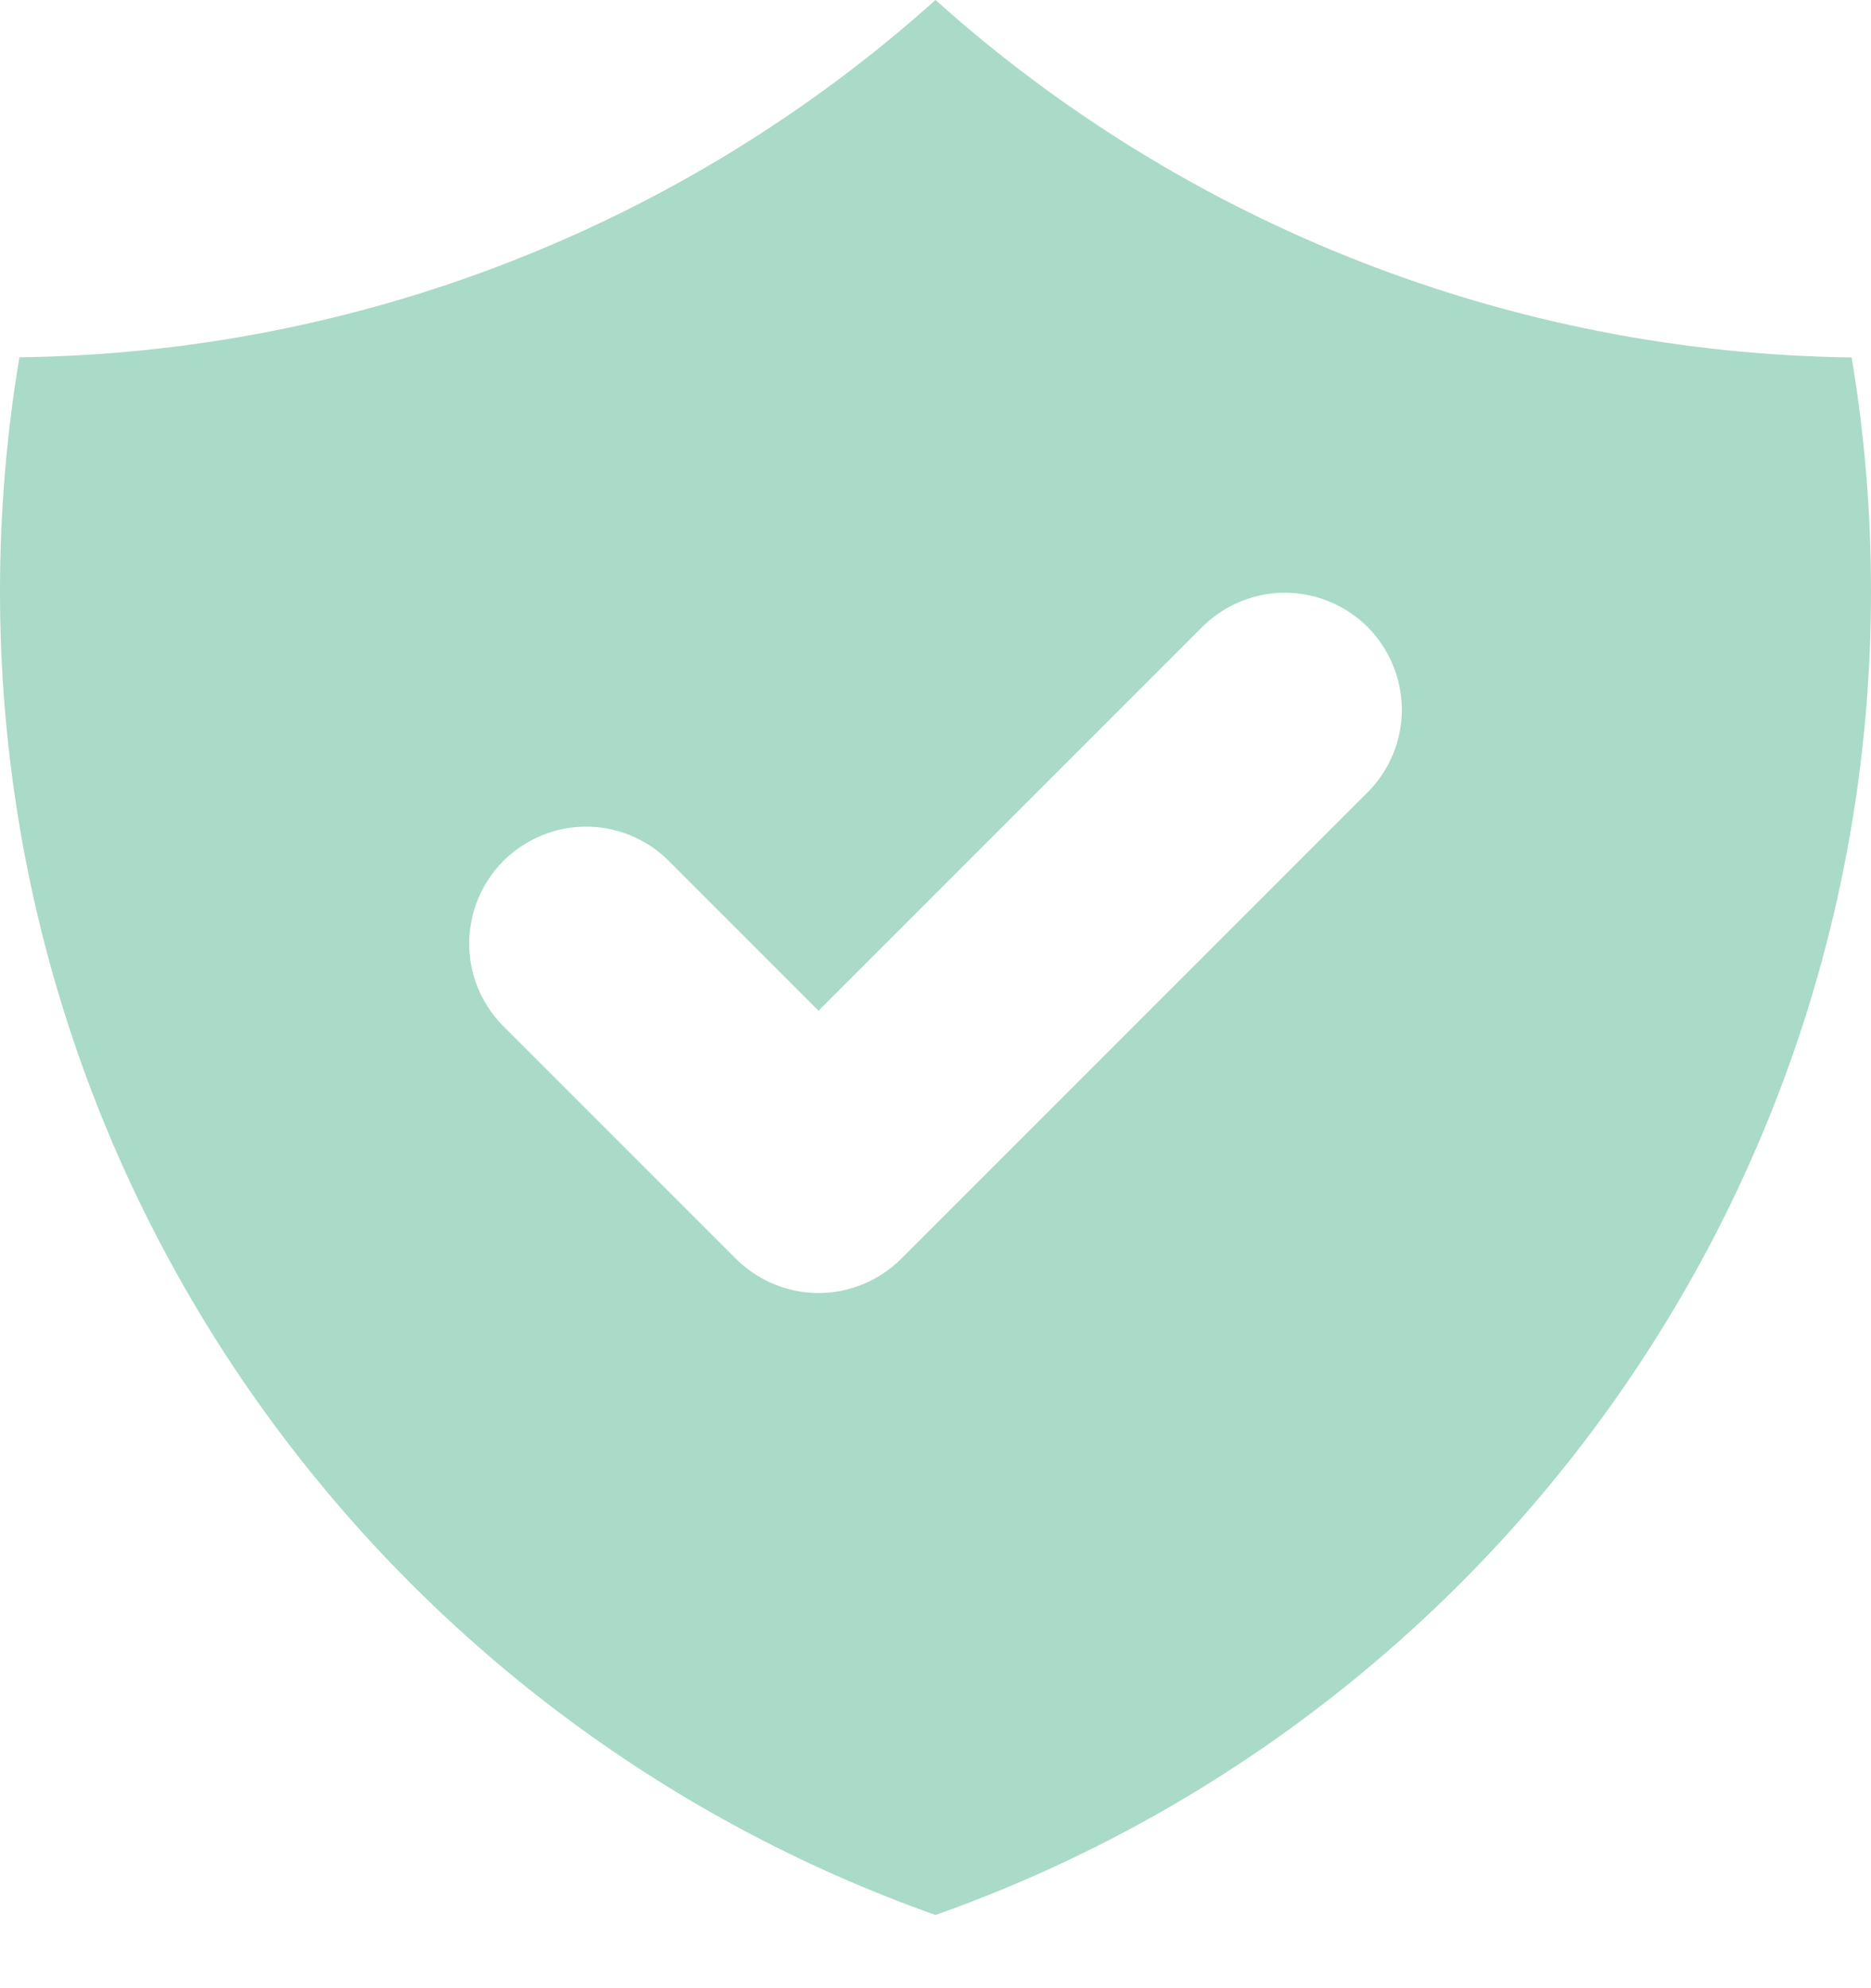 <?xml version="1.0" encoding="UTF-8"?> <svg xmlns="http://www.w3.org/2000/svg" width="16" height="17" viewBox="0 0 16 17" fill="none"> <path fill-rule="evenodd" clip-rule="evenodd" d="M0.166 3.055C3.061 3.019 5.845 1.933 8 0C10.155 1.934 12.939 3.02 15.834 3.056C15.944 3.706 16 4.376 16 5.057C16 10.282 12.66 14.727 8 16.374C3.34 14.726 0 10.281 0 5.056C0 4.374 0.057 3.706 0.166 3.055ZM11.707 6.763C11.889 6.574 11.99 6.322 11.988 6.06C11.985 5.797 11.88 5.547 11.695 5.361C11.509 5.176 11.259 5.071 10.996 5.068C10.734 5.066 10.482 5.167 10.293 5.349L7 8.642L5.707 7.349C5.518 7.167 5.266 7.066 5.004 7.068C4.741 7.071 4.491 7.176 4.305 7.361C4.12 7.547 4.015 7.797 4.012 8.06C4.01 8.322 4.111 8.574 4.293 8.763L6.293 10.763C6.481 10.95 6.735 11.056 7 11.056C7.265 11.056 7.519 10.95 7.707 10.763L11.707 6.763Z" fill="#AADAC8"></path> </svg> 